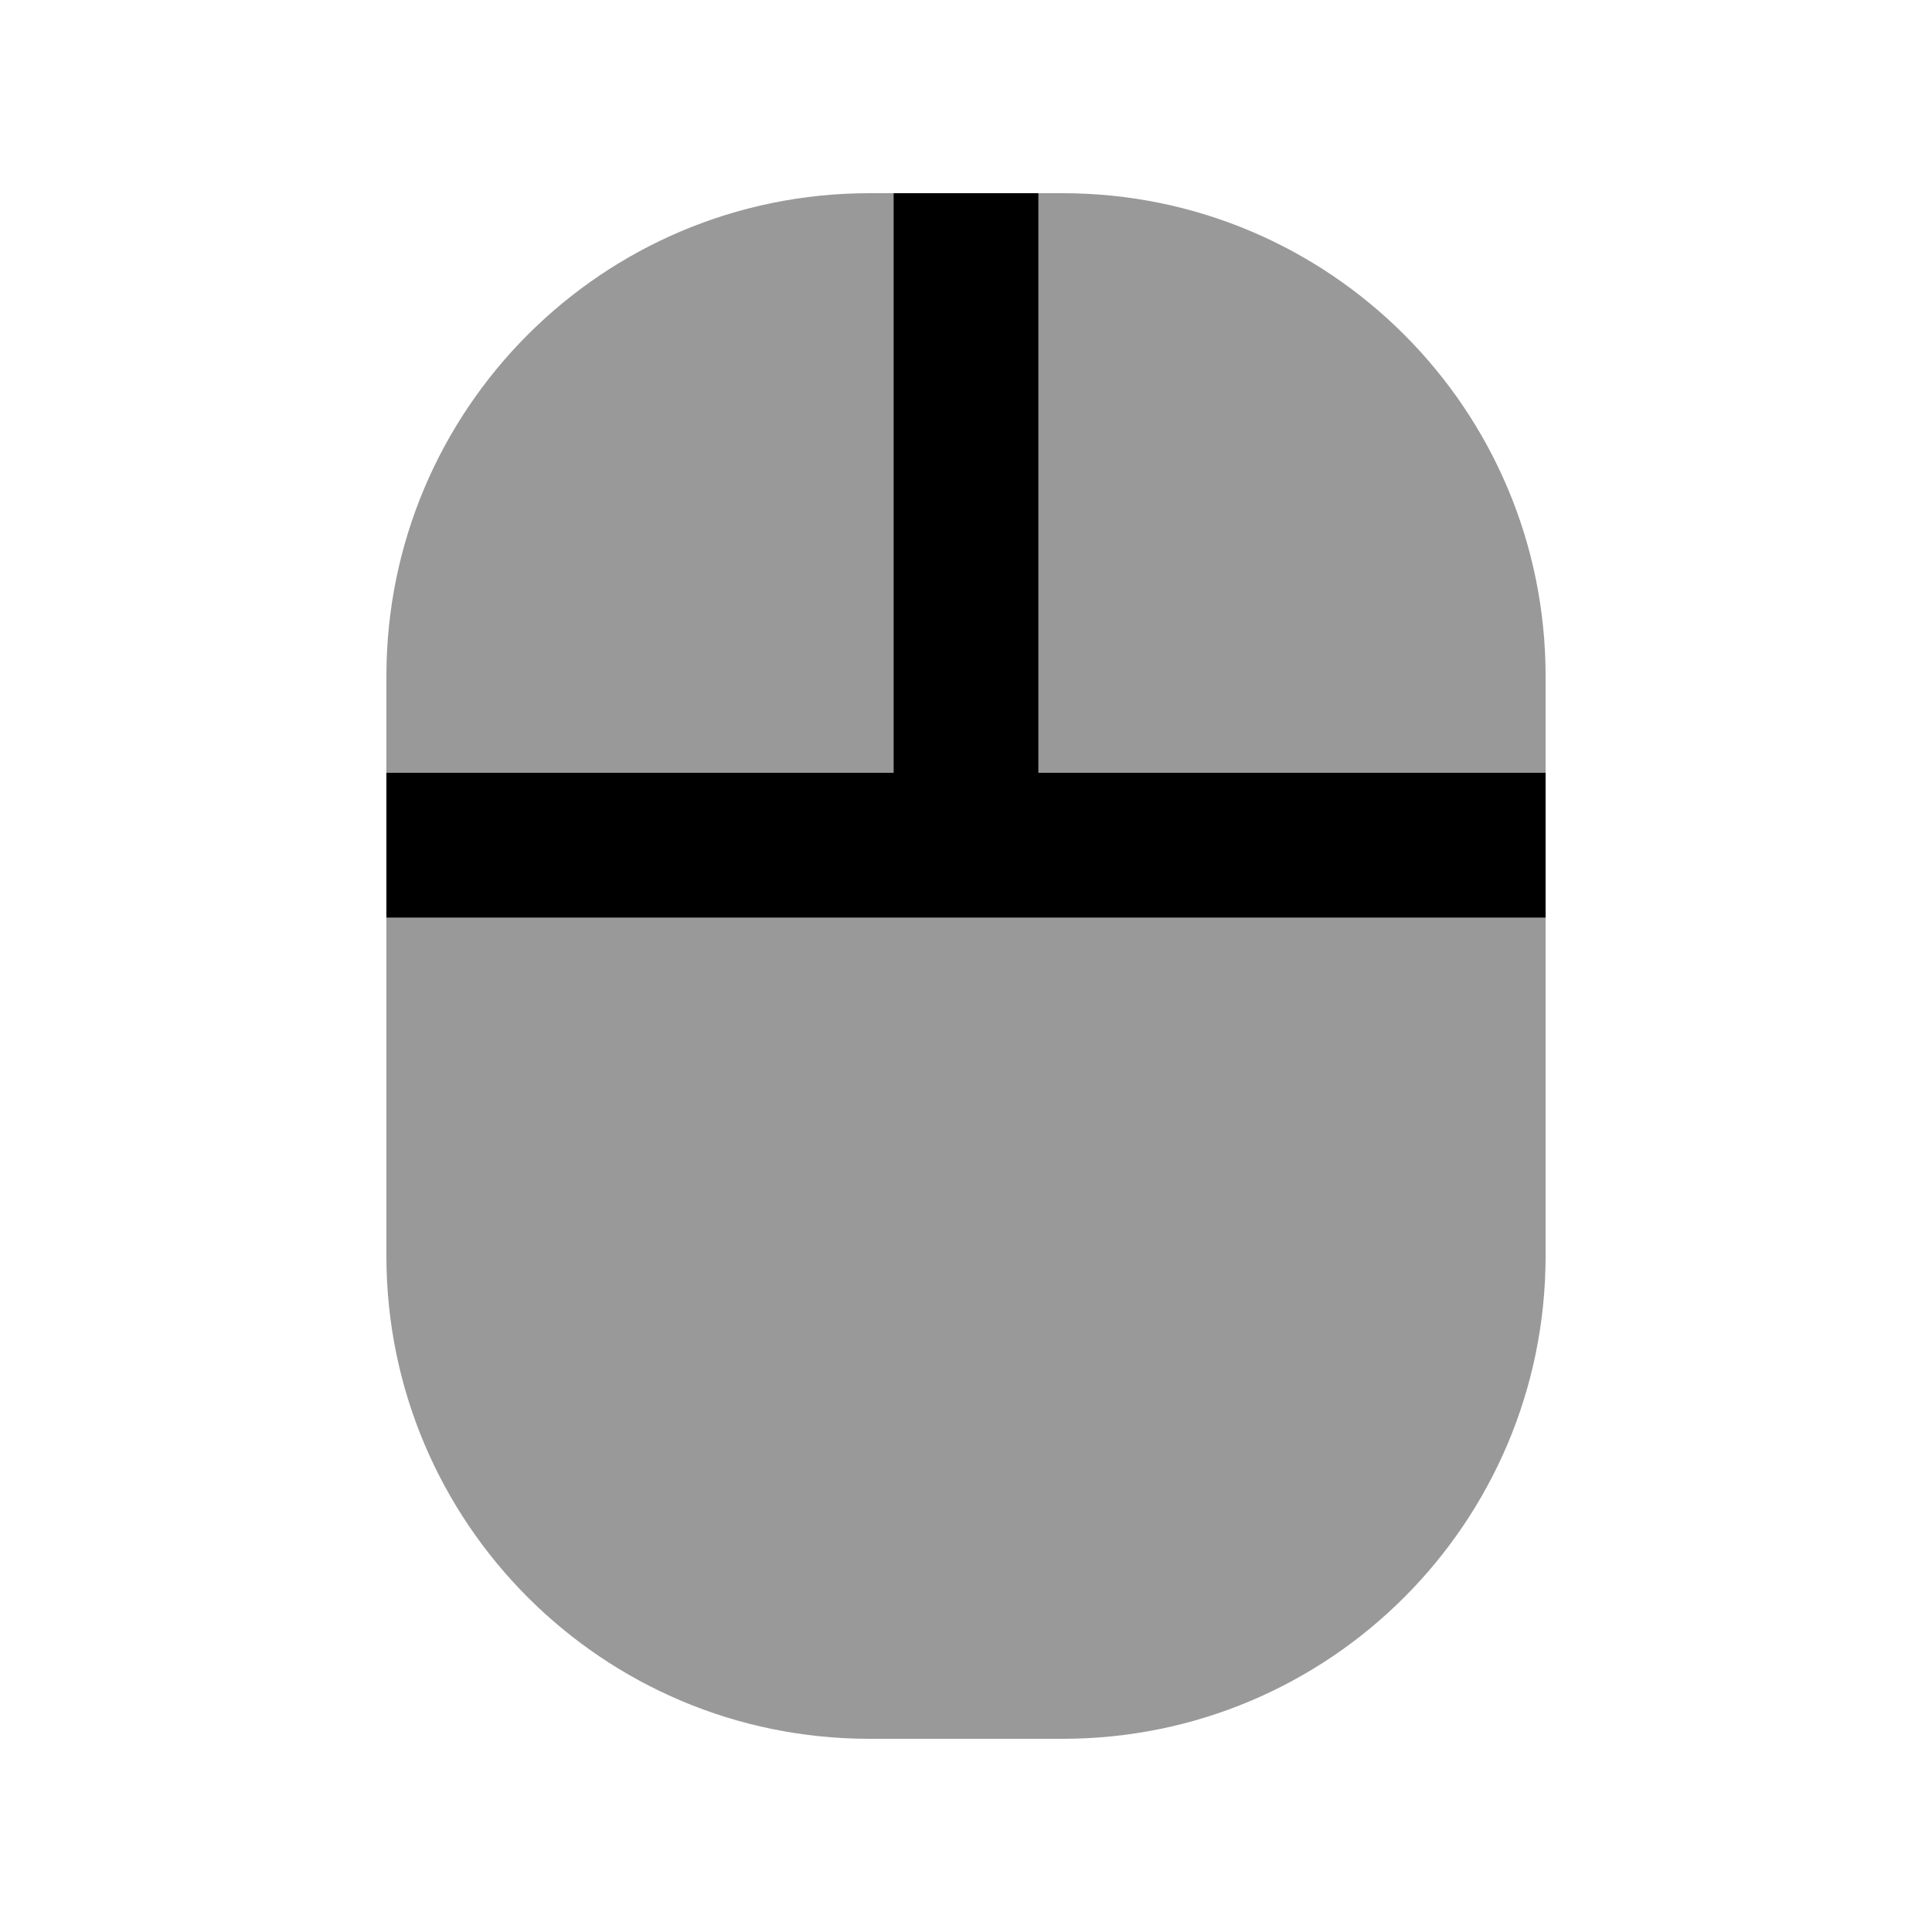 <svg xmlns="http://www.w3.org/2000/svg" viewBox="0 0 640 640"><!--! Font Awesome Pro 7.1.0 by @fontawesome - https://fontawesome.com License - https://fontawesome.com/license (Commercial License) Copyright 2025 Fonticons, Inc. --><path opacity=".4" fill="currentColor" d="M128 224C128 135.6 199.6 64 288 64L296 64L296 256L128 256L128 224zM128 304L512 304L512 416C512 504.4 440.4 576 352 576L288 576C199.6 576 128 504.4 128 416L128 304zM344 64L352 64C440.4 64 512 135.6 512 224L512 256L344 256L344 64z"/><path fill="currentColor" d="M296 256L128 256L128 304L512 304L512 256L344 256L344 64L296 64L296 256z"/></svg>